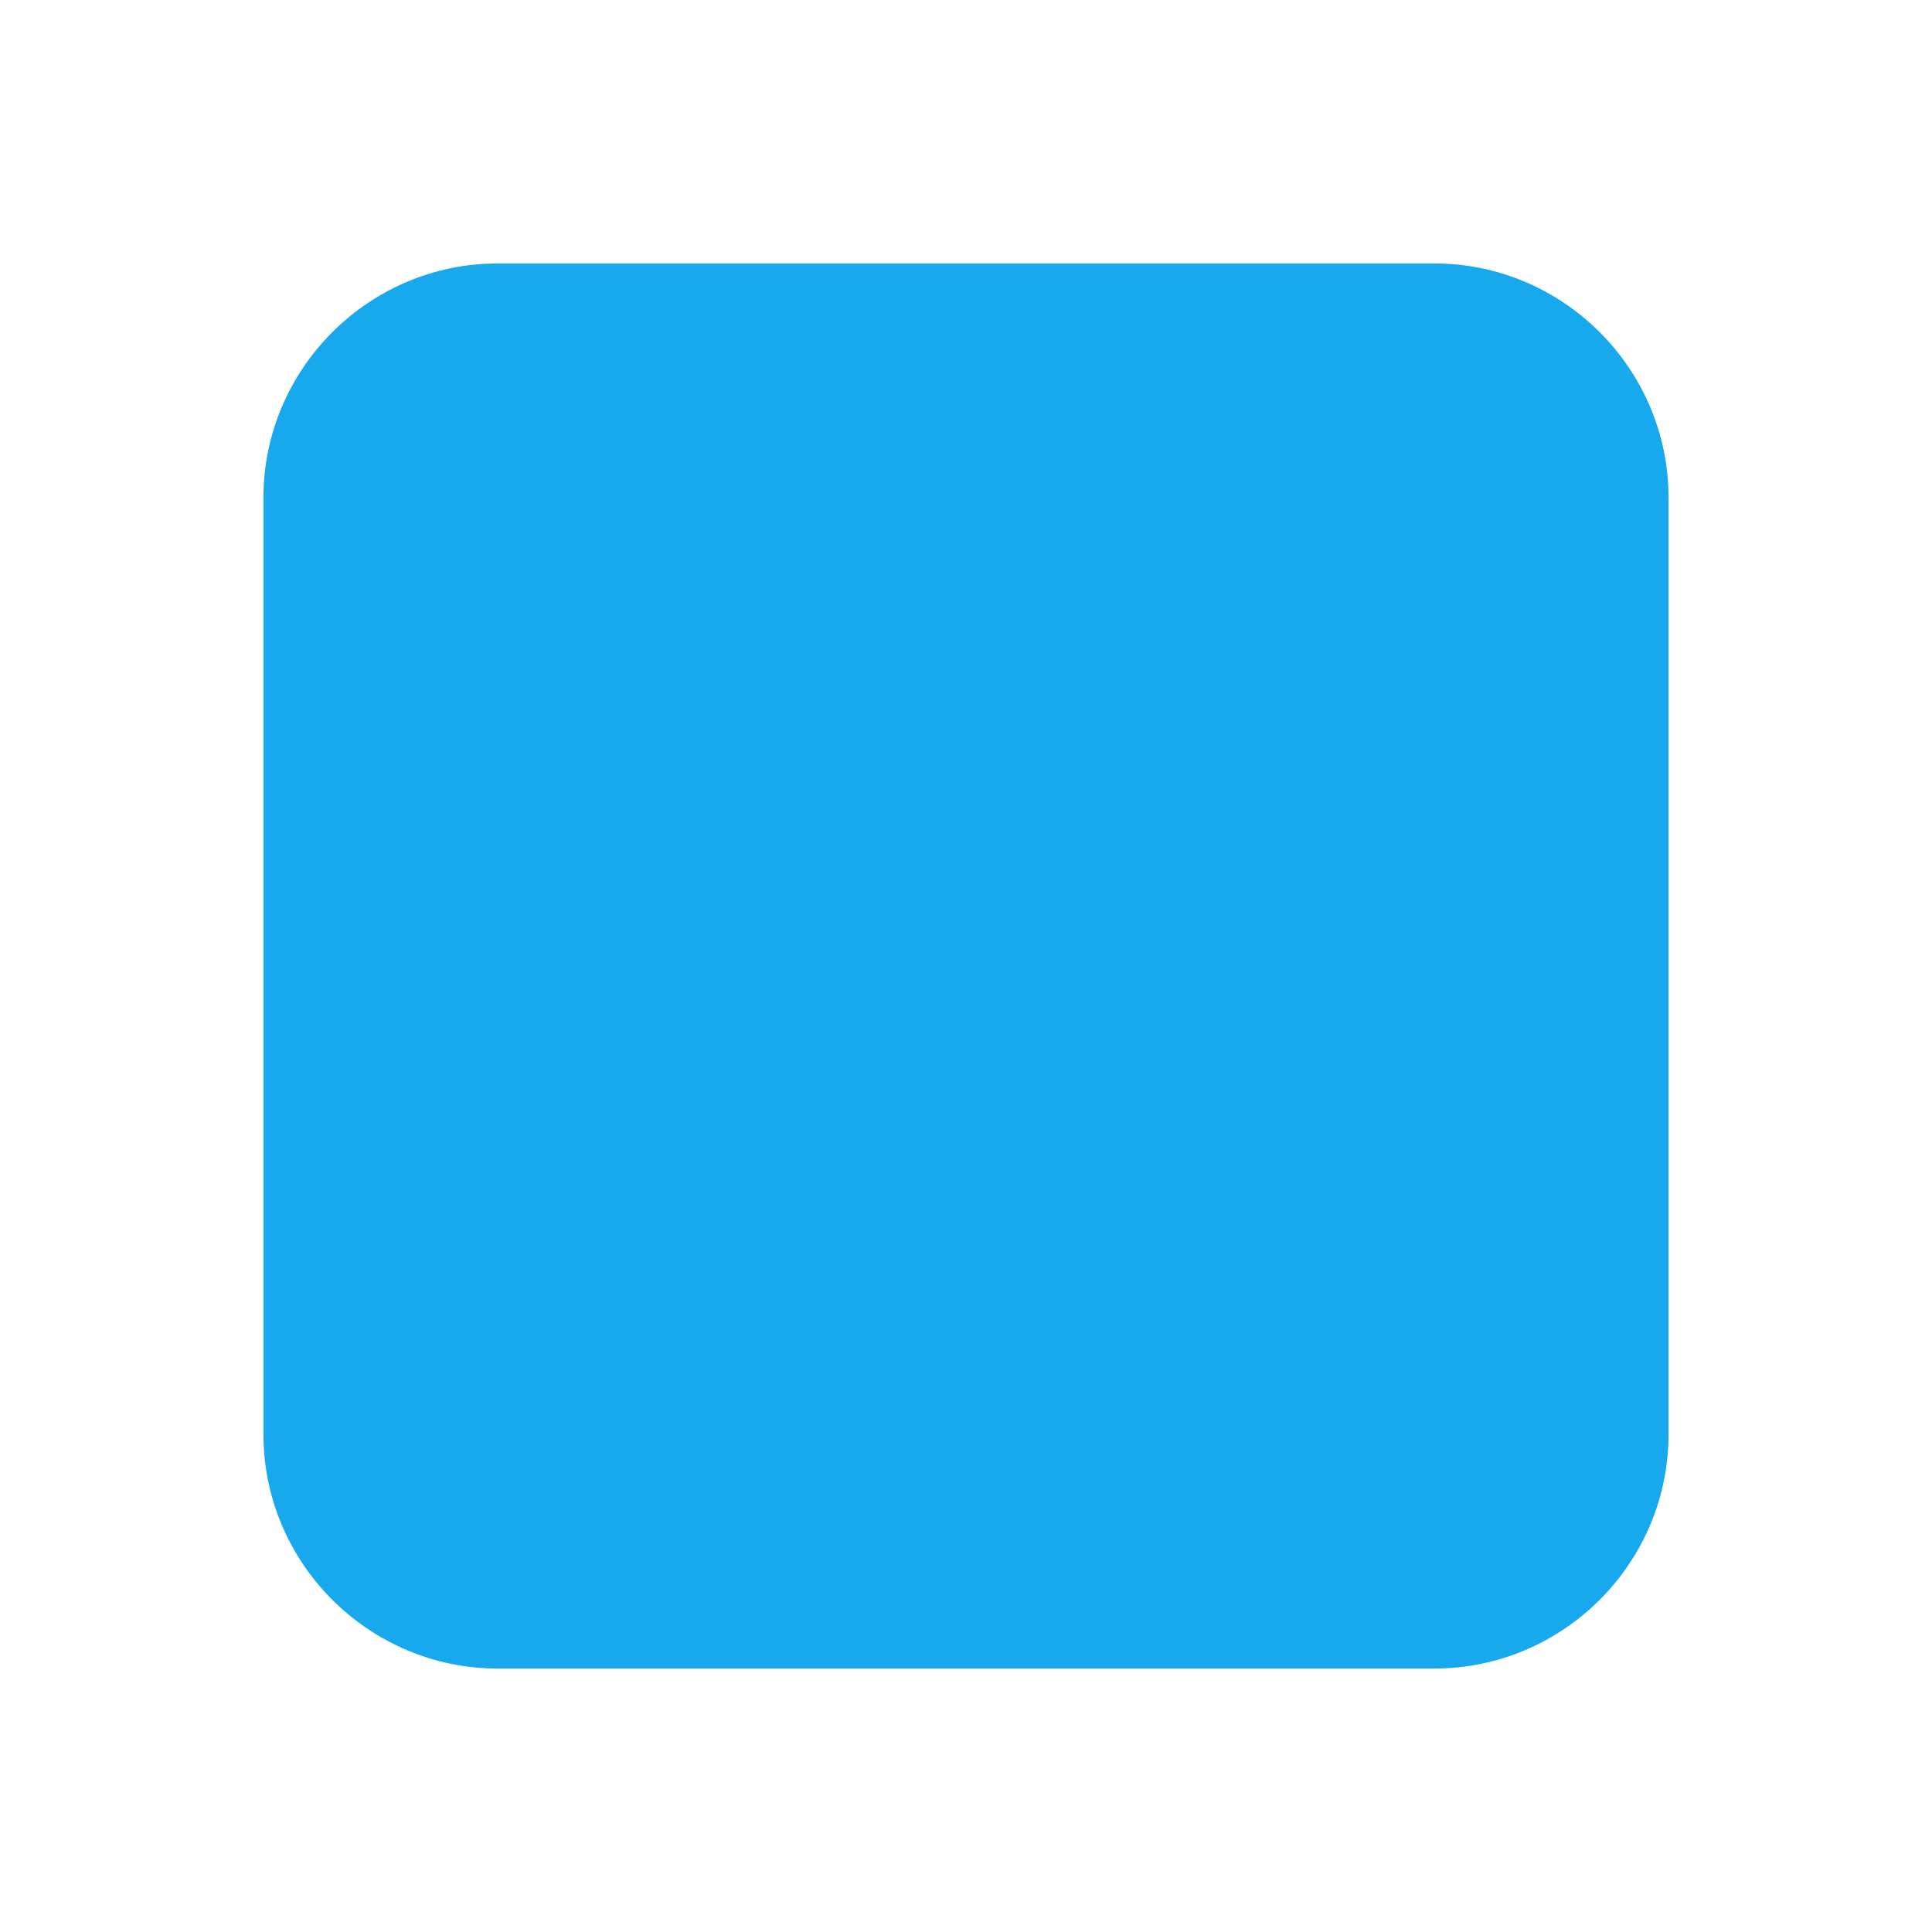 <?xml version="1.0" encoding="UTF-8"?> <svg xmlns="http://www.w3.org/2000/svg" width="22" height="22" viewBox="0 0 22 22" fill="none"> <path d="M5.667 3H16.333C17.8 3 19 4.2 19 5.667V16.333C19 17.8 17.8 19 16.333 19H5.667C4.2 19 3 17.8 3 16.333V5.667C3 4.2 4.2 3 5.667 3Z" fill="#17A8ED"></path> </svg> 
